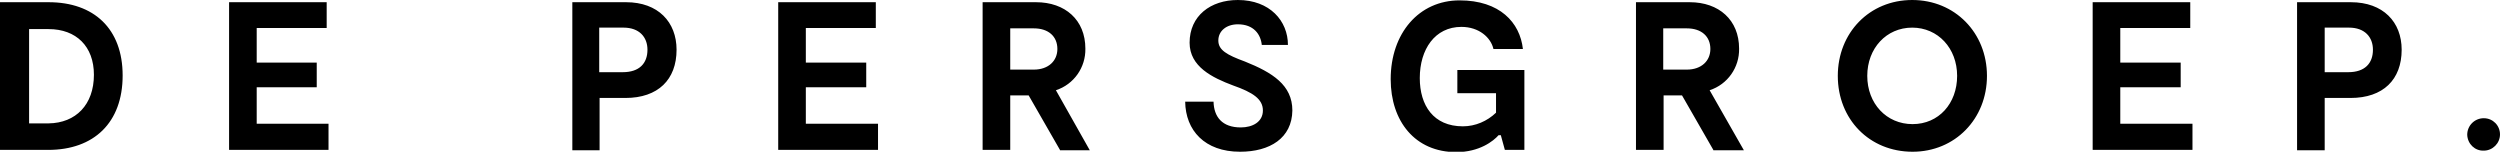 <?xml version="1.0" encoding="utf-8"?>
<!-- Generator: Adobe Illustrator 21.0.2, SVG Export Plug-In . SVG Version: 6.00 Build 0)  -->
<svg version="1.1" id="Layer_1" xmlns="http://www.w3.org/2000/svg" xmlns:xlink="http://www.w3.org/1999/xlink" x="0px" y="0px"
	 viewBox="0 0 678.8 41.2" style="enable-background:new 0 0 678.8 41.2;" xml:space="preserve">
<title>De Persgroep Logo RGB_ZWART</title>
<path id="Layer_2" d="M33.3,20.5c0,12.8-7.8,20.2-20.2,20.2H0V0.6h13.2C25.5,0.6,33.3,7.8,33.3,20.5z M25.5,20.3
	c0-7.7-4.8-12.4-12.3-12.4H7.9v25.6h5.3C20.6,33.4,25.5,28.4,25.5,20.3z M89.2,33.6v7.1H62.2V0.6h26.5v7h-19V17H86v6.7H69.7v9.9
	L89.2,33.6z M183.7,13.5c0,8.1-5,13.1-13.9,13.1h-7v14.2h-7.4V0.6h14.6C178.7,0.6,183.7,6,183.7,13.5z M175.8,13.5
	c0-3.4-2.2-6-6.5-6h-6.6v12.1h6.4C173.6,19.6,175.8,17.2,175.8,13.5L175.8,13.5z M238.4,33.6v7.1h-27.1V0.6h26.5v7h-19V17h16.4v6.7
	h-16.4v9.9L238.4,33.6z M287.8,40.7l-8.5-14.8h-5v14.8h-7.5V0.6h14.5c7.9,0,13.4,4.8,13.4,12.6c0.1,5.1-3.1,9.7-8,11.3l9.2,16.3
	H287.8z M274.3,18.9h6.4c4,0,6.4-2.4,6.4-5.6c0-3.4-2.4-5.6-6.4-5.6h-6.4V18.9z M336.7,41.2c-9.6,0-14.8-5.8-14.9-13.6h7.7
	c0.1,4.1,2.3,7,7.4,7c3.2,0,6-1.5,6-4.6s-2.7-4.9-8.1-6.8c-5.6-2.1-11.8-5.1-11.8-11.6C323,4.3,328.7,0,336.1,0
	c8.7,0,13.6,5.7,13.6,12.2h-7.1c-0.3-2.9-2.2-5.6-6.5-5.6c-3.1,0-5.3,1.8-5.3,4.4s2.3,3.9,7.2,5.7c7.5,3,12.9,6.4,12.9,13.3
	C350.8,37.5,344.8,41.2,336.7,41.2z M413.9,19v21.7h-5.3l-1.1-4h-0.6c-1.4,1.6-5.2,4.6-11.5,4.6c-11.2,0-17.8-8.4-17.8-19.8
	c0-12.5,7.7-21.4,18.7-21.4c10.9,0,16.4,6,17.2,13.2h-8c-0.7-3.1-3.9-6-8.7-6c-7.2,0-11.3,6.1-11.3,13.9c0,7.4,3.7,13.1,11.7,13.1
	c3.4,0,6.6-1.4,9-3.7v-5.3h-10.5V19H413.9z M465.2,40.7l-8.5-14.8h-5v14.8h-7.5V0.6h14.6c7.9,0,13.4,4.8,13.4,12.6
	c0.1,5.1-3.1,9.7-8,11.3l9.3,16.3H465.2z M451.6,18.9h6.4c4,0,6.4-2.4,6.4-5.6c0-3.4-2.4-5.6-6.4-5.6h-6.4V18.9z M499,20.6
	C499,8.9,507.6,0,519.2,0s20.3,8.9,20.3,20.6s-8.7,20.6-20.2,20.6C507.6,41.2,499,32.4,499,20.6z M531.4,20.6
	c0-7.5-5.2-13.1-12.2-13.1s-12.2,5.6-12.2,13.1s5.2,13.1,12.3,13.1S531.4,28.1,531.4,20.6L531.4,20.6z M595.3,33.6v7.1h-27.1V0.6
	h26.5v7h-19V17h16.4v6.7h-16.4v9.9L595.3,33.6z M652.1,13.5c0,8.1-5,13.1-13.9,13.1h-7v14.2h-7.5V0.6h14.6
	C647.1,0.6,652.1,6,652.1,13.5z M644.3,13.5c0-3.4-2.2-6-6.5-6h-6.6v12.1h6.4C642.1,19.6,644.3,17.2,644.3,13.5z M669.9,36.6
	c0-2.5,2-4.5,4.5-4.5c2.5,0,4.4,2,4.4,4.4s-2,4.4-4.4,4.4C672,41,670,39.1,669.9,36.6z"/>
</svg>
